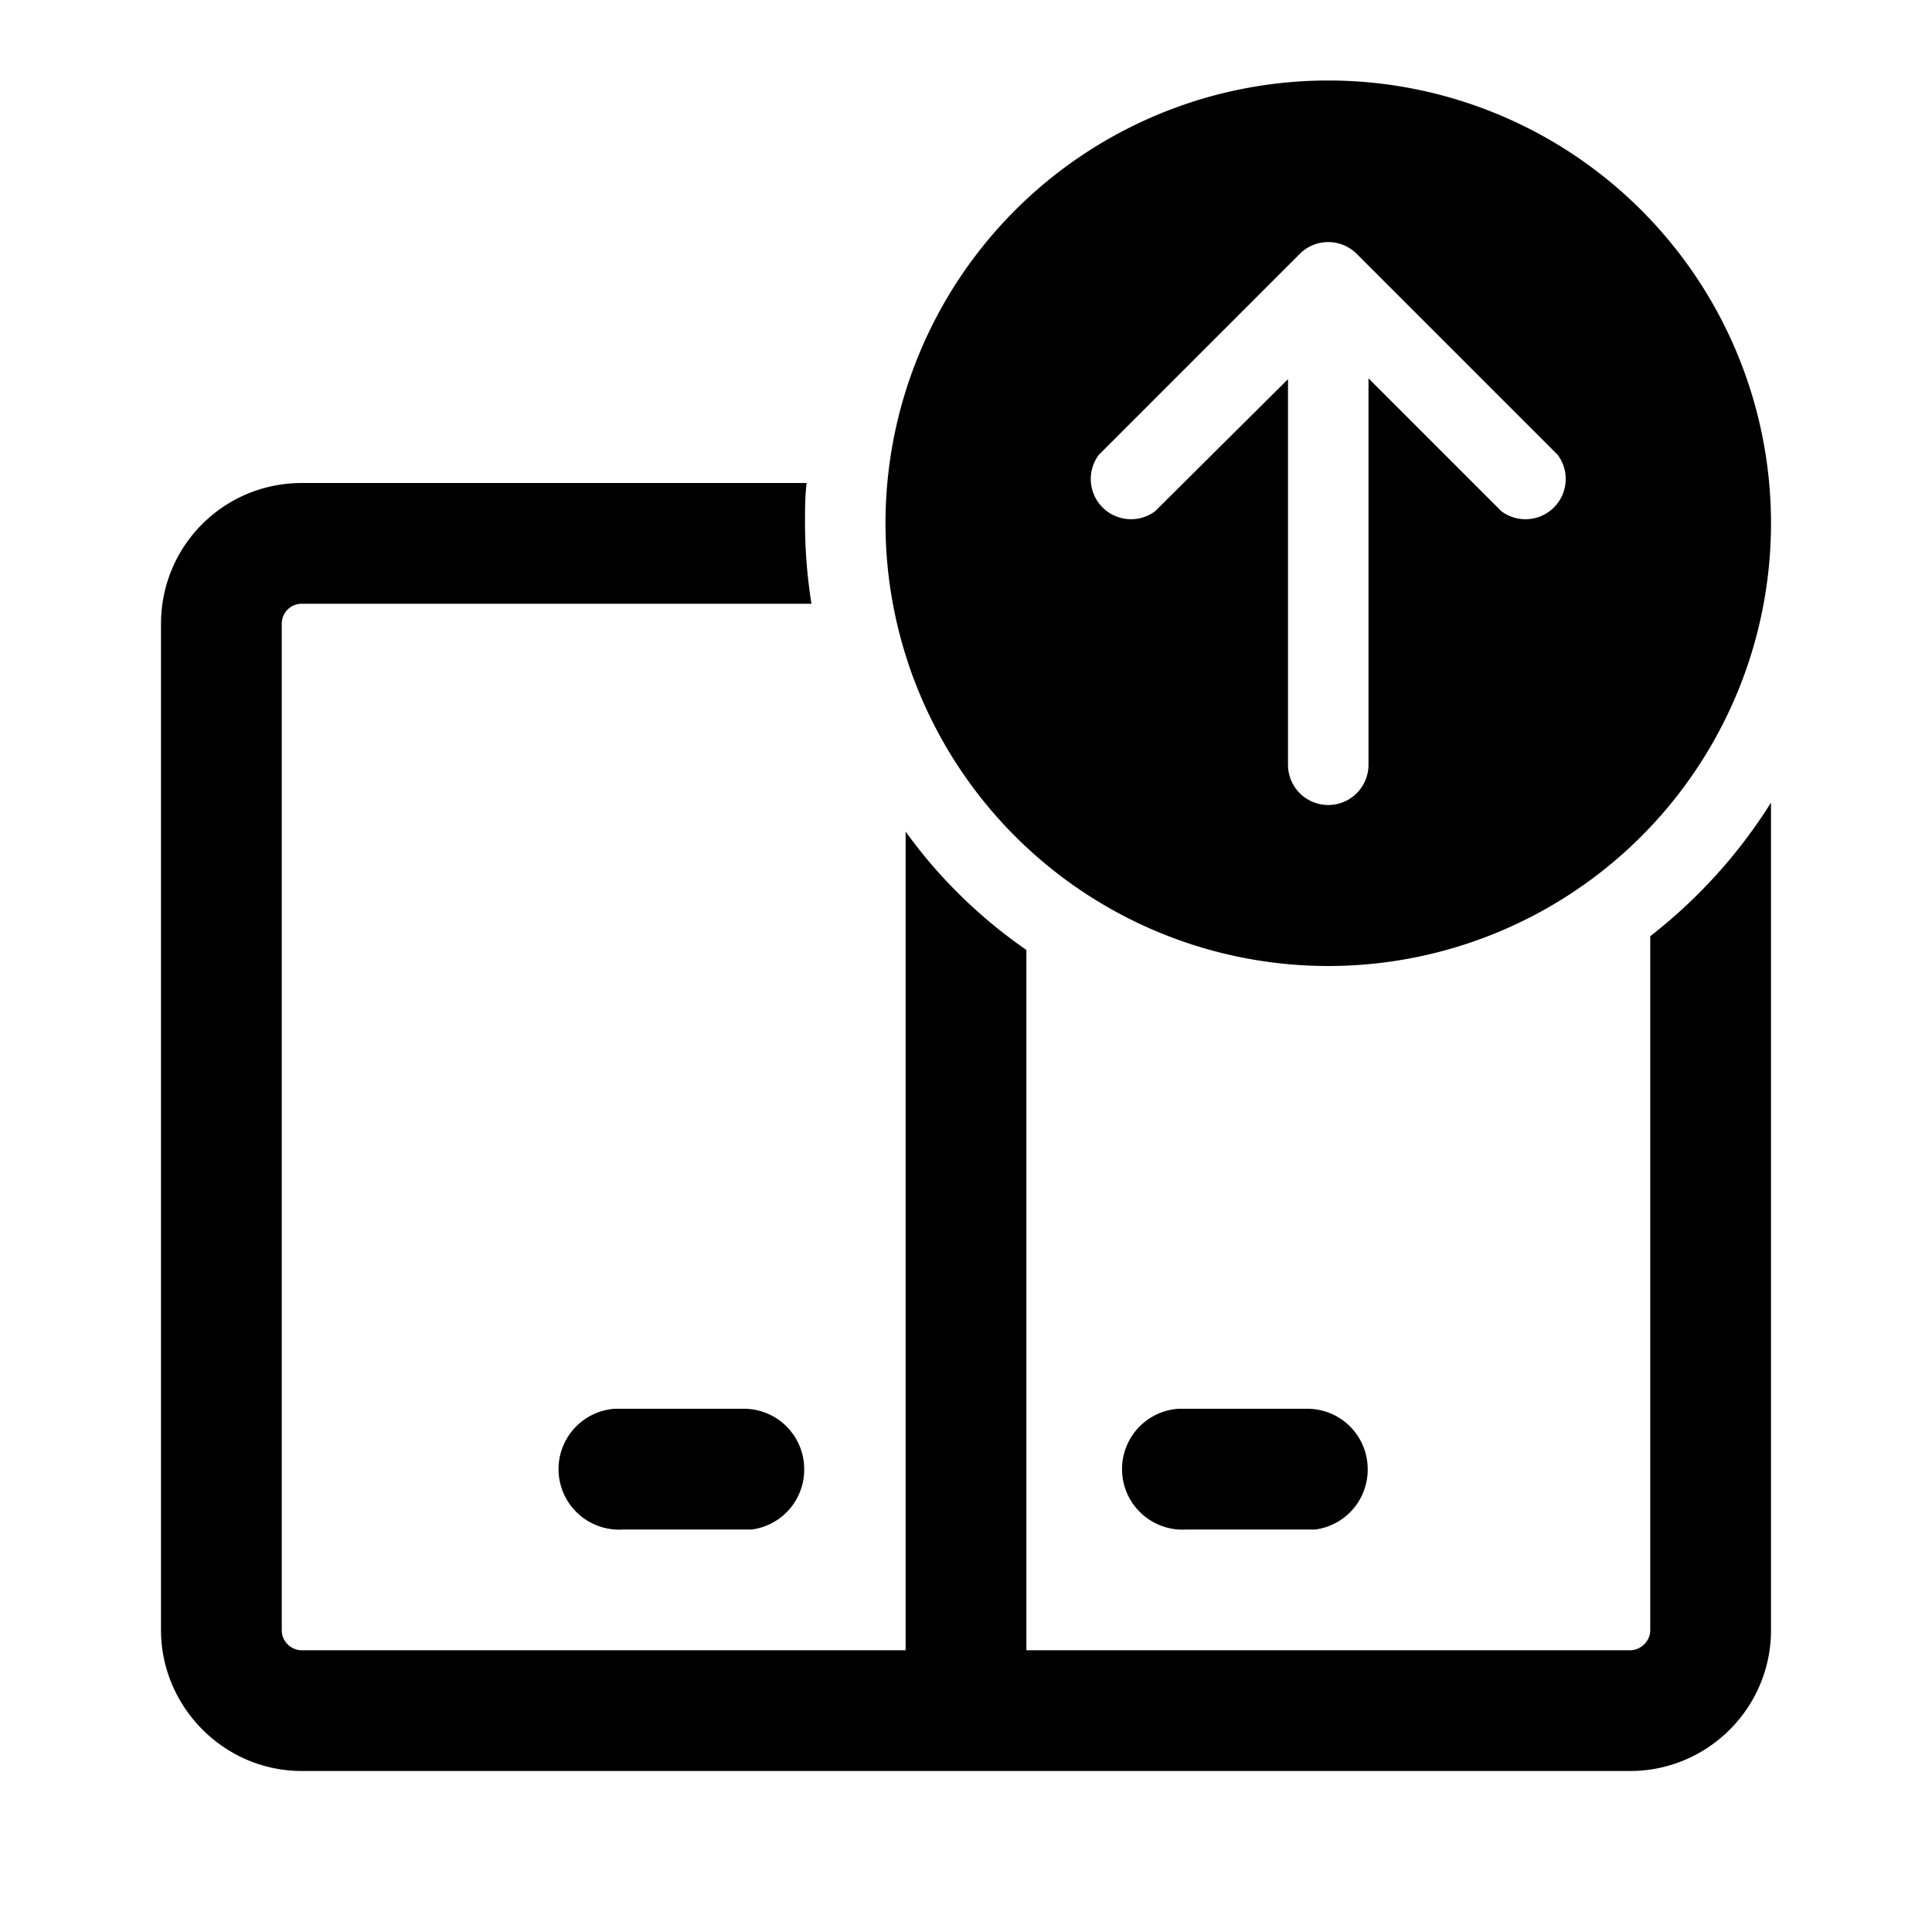 <svg width="24" height="24" viewBox="0 0 24 24" xmlns="http://www.w3.org/2000/svg"><path d="M22 6.5a5.5 5.5 0 1 1-11 0 5.5 5.5 0 0 1 11 0Zm-6-1.8v4.8a.5.5 0 0 0 1 0V4.7l1.65 1.65a.5.5 0 0 0 .7-.7l-2.5-2.5a.5.5 0 0 0-.7 0l-2.5 2.5a.5.5 0 0 0 .7.7L16 4.71Zm-6 1.8c0-.17 0-.33.02-.5H3.75C2.78 6 2 6.78 2 7.75v12.5C2 21.2 2.78 22 3.75 22h16.5c.96 0 1.75-.78 1.75-1.75V9.97c-.4.64-.91 1.2-1.5 1.66v8.62c0 .14-.12.25-.25.25h-7.5v-8.7c-.58-.4-1.09-.9-1.5-1.47V20.5h-7.5a.25.25 0 0 1-.25-.25V7.75c0-.14.11-.25.25-.25h6.33a6.55 6.55 0 0 1-.08-1Zm6.99 11.75a.75.75 0 0 0-.75-.75h-1.6a.75.75 0 0 0 .1 1.5h1.6a.75.75 0 0 0 .65-.75Zm-7 0a.75.75 0 0 0-.75-.75h-1.6a.75.75 0 0 0 .1 1.5h1.6a.75.75 0 0 0 .65-.75Z"/></svg>
